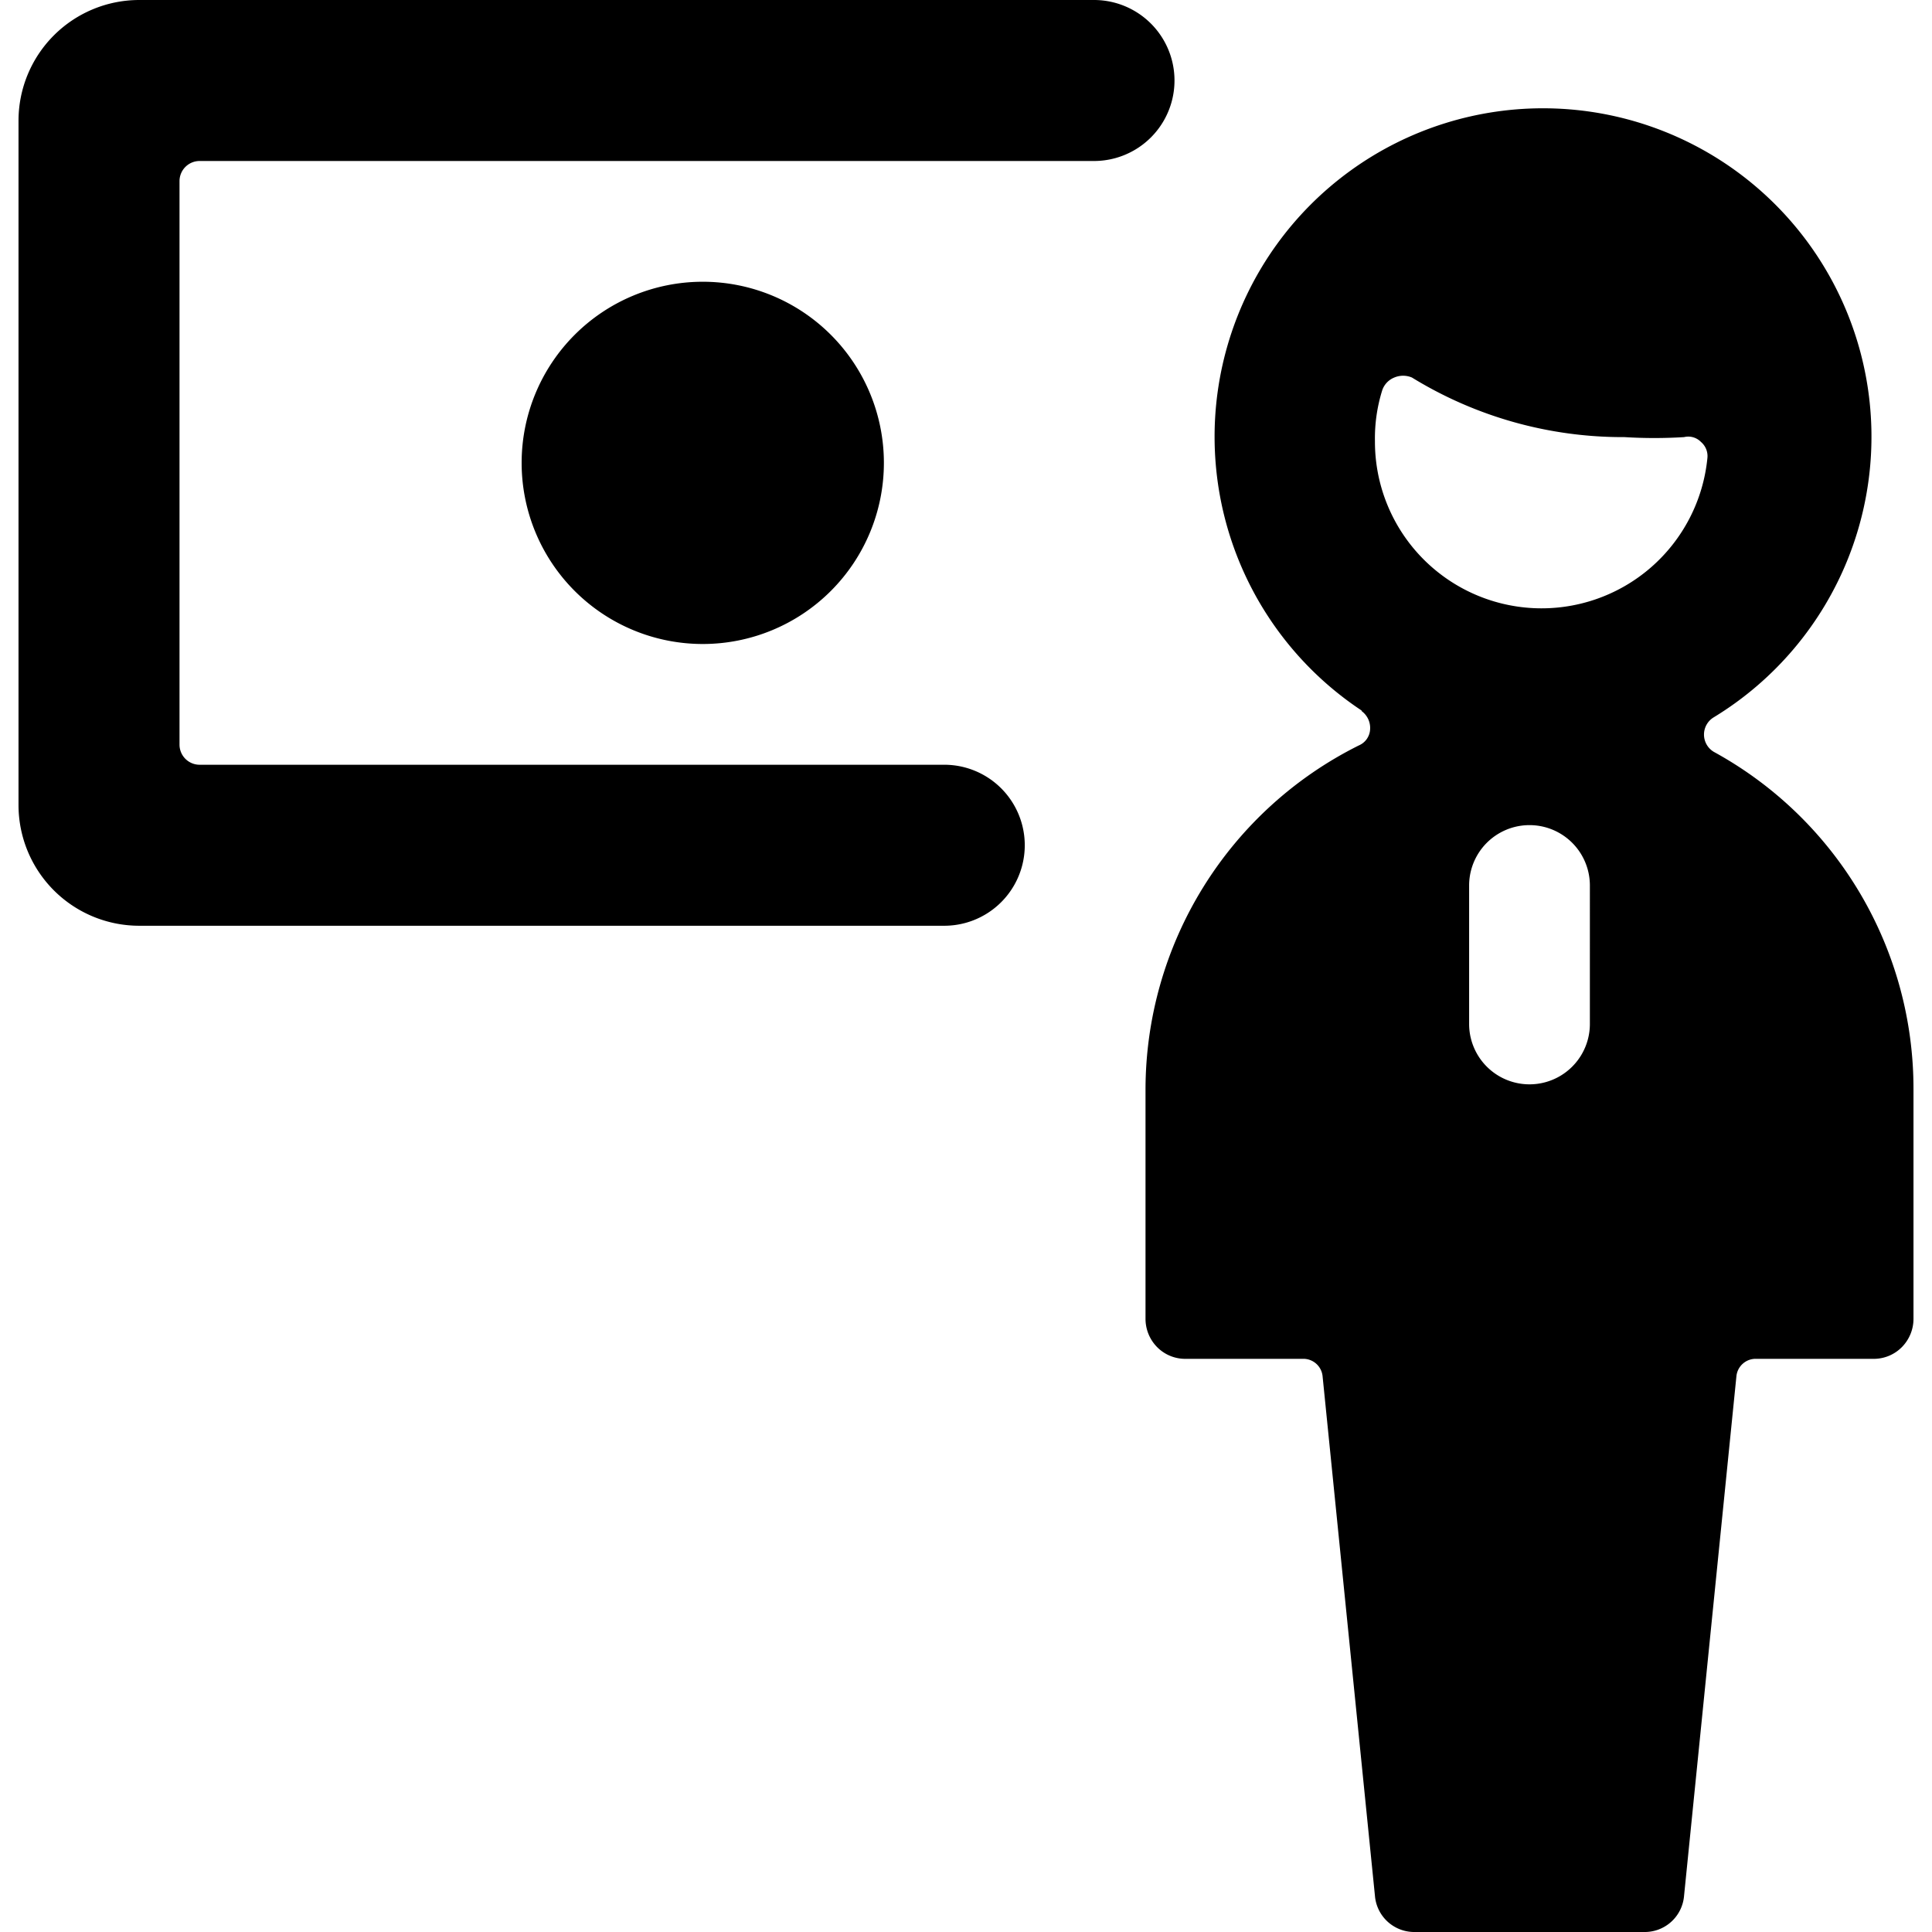<svg xmlns="http://www.w3.org/2000/svg" viewBox="0 0 24 24"><g><path d="M1.73 11.5h10a1 1 0 0 0 0 -2H2.48a0.25 0.25 0 0 1 -0.25 -0.25v-7A0.25 0.25 0 0 1 2.48 2h11.11a1 1 0 0 0 0 -2H1.73a1.5 1.5 0 0 0 -1.5 1.5V10a1.5 1.5 0 0 0 1.5 1.5Z" fill="#000000" stroke-width="1"></path><path d="M6.48 5.75a2.25 2.25 0 1 0 4.5 0 2.25 2.25 0 1 0 -4.5 0" fill="#000000" stroke-width="1"></path><path d="M16.91 8.83a0.26 0.26 0 0 1 0.11 0.23 0.23 0.23 0 0 1 -0.14 0.2 4.78 4.78 0 0 0 -2.65 4.27v2.85a0.5 0.5 0 0 0 0.14 0.35 0.49 0.49 0 0 0 0.36 0.15h1.45a0.24 0.24 0 0 1 0.25 0.22l0.65 6.45a0.49 0.49 0 0 0 0.5 0.45h2.84a0.49 0.49 0 0 0 0.5 -0.45l0.65 -6.45a0.24 0.24 0 0 1 0.25 -0.22h1.45a0.49 0.49 0 0 0 0.36 -0.15 0.5 0.5 0 0 0 0.14 -0.35v-2.85a4.77 4.77 0 0 0 -2.48 -4.19 0.25 0.25 0 0 1 0 -0.43 4.08 4.08 0 1 0 -4.37 -0.08Zm2.84 3.89a0.75 0.75 0 0 1 -1.5 0V11a0.75 0.75 0 0 1 1.5 0Zm-2.58 -7.87a0.26 0.26 0 0 1 0.15 -0.16 0.28 0.28 0 0 1 0.22 0 5 5 0 0 0 2.64 0.74 6 6 0 0 0 0.74 0 0.22 0.22 0 0 1 0.21 0.06 0.23 0.23 0 0 1 0.08 0.2 2.07 2.07 0 0 1 -4.13 -0.21 2 2 0 0 1 0.09 -0.63Z" fill="#000000" stroke-width="1"></path></g></svg>
